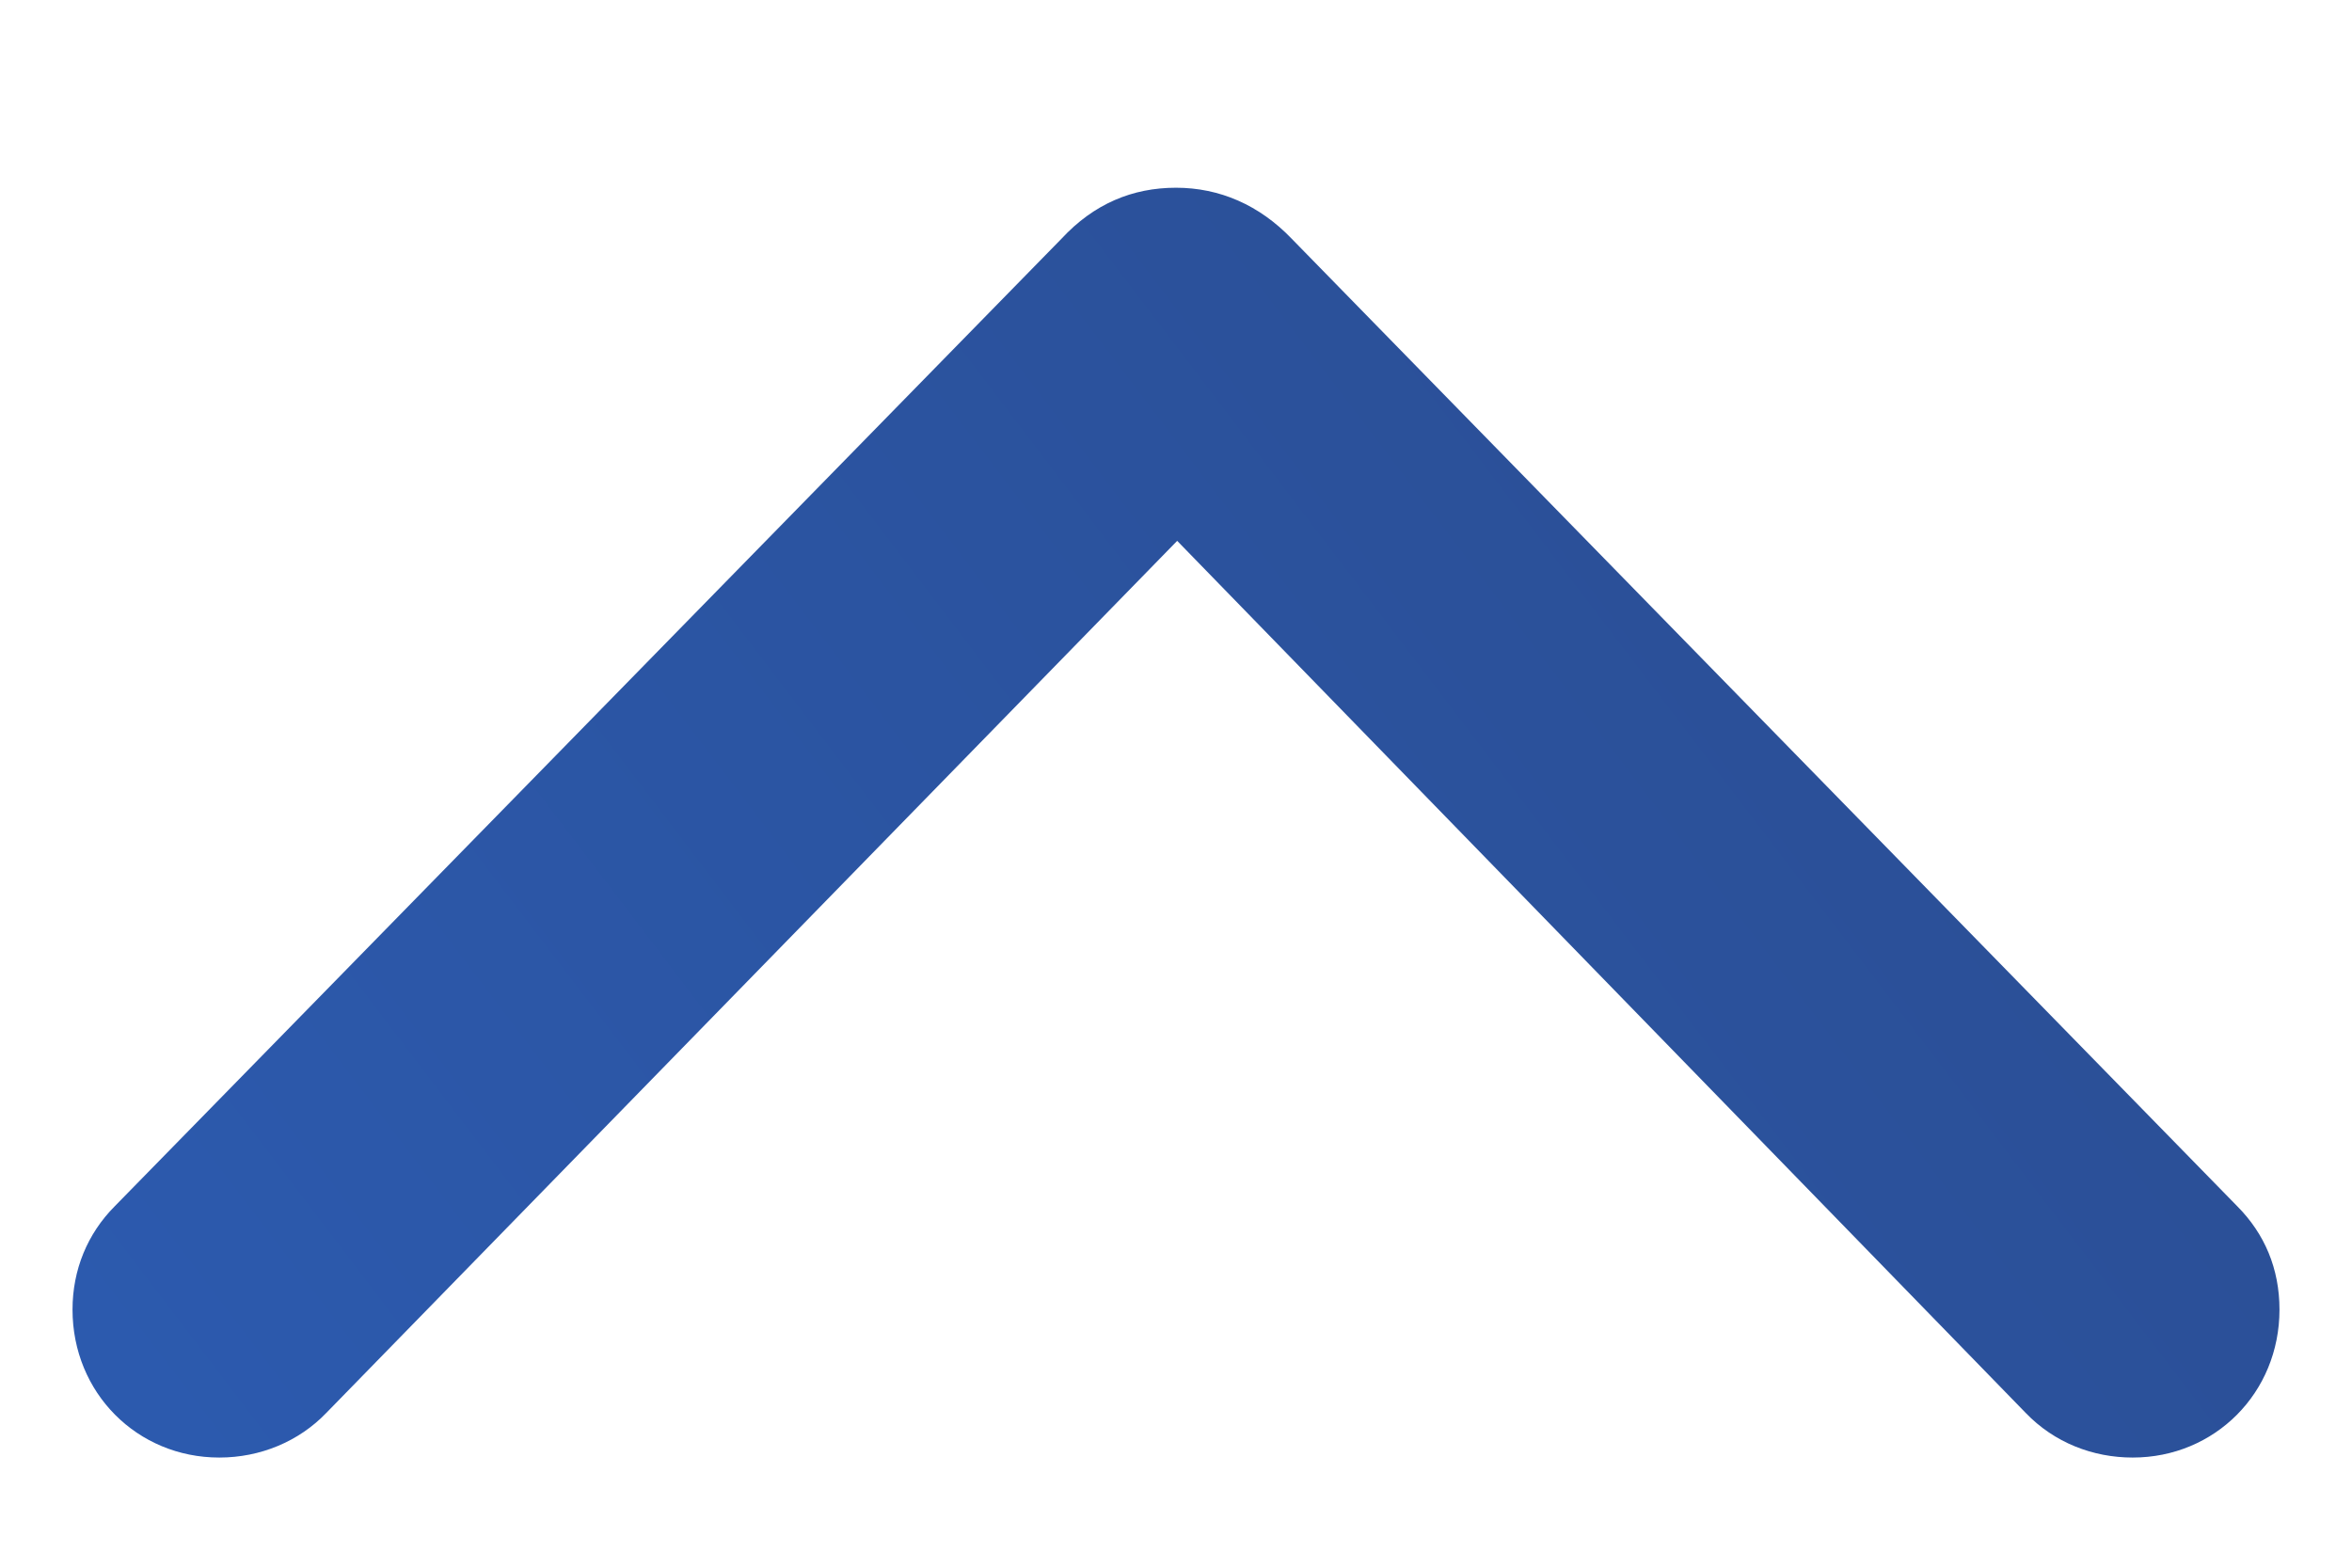 <svg width="12" height="8" viewBox="0 0 12 8" fill="none" xmlns="http://www.w3.org/2000/svg">
<path d="M0.585 6.156L5.416 1.218C5.581 1.04 5.778 0.958 6 0.958C6.222 0.958 6.425 1.046 6.59 1.218L11.415 6.156C11.554 6.296 11.63 6.474 11.63 6.683C11.63 7.108 11.3 7.438 10.881 7.438C10.678 7.438 10.481 7.362 10.335 7.21L6.006 2.76L1.665 7.21C1.525 7.356 1.328 7.438 1.119 7.438C0.7 7.438 0.37 7.108 0.37 6.683C0.37 6.48 0.446 6.296 0.585 6.156Z" fill="url(#paint0_linear_5480_1909)"/>
<defs>
<linearGradient id="paint0_linear_5480_1909" x1="18" y1="-8" x2="-12.933" y2="15.544" gradientUnits="userSpaceOnUse">
<stop stop-color="#2B4076"/>
<stop offset="1" stop-color="#2C6CD5"/>
</linearGradient>
</defs>
</svg>
